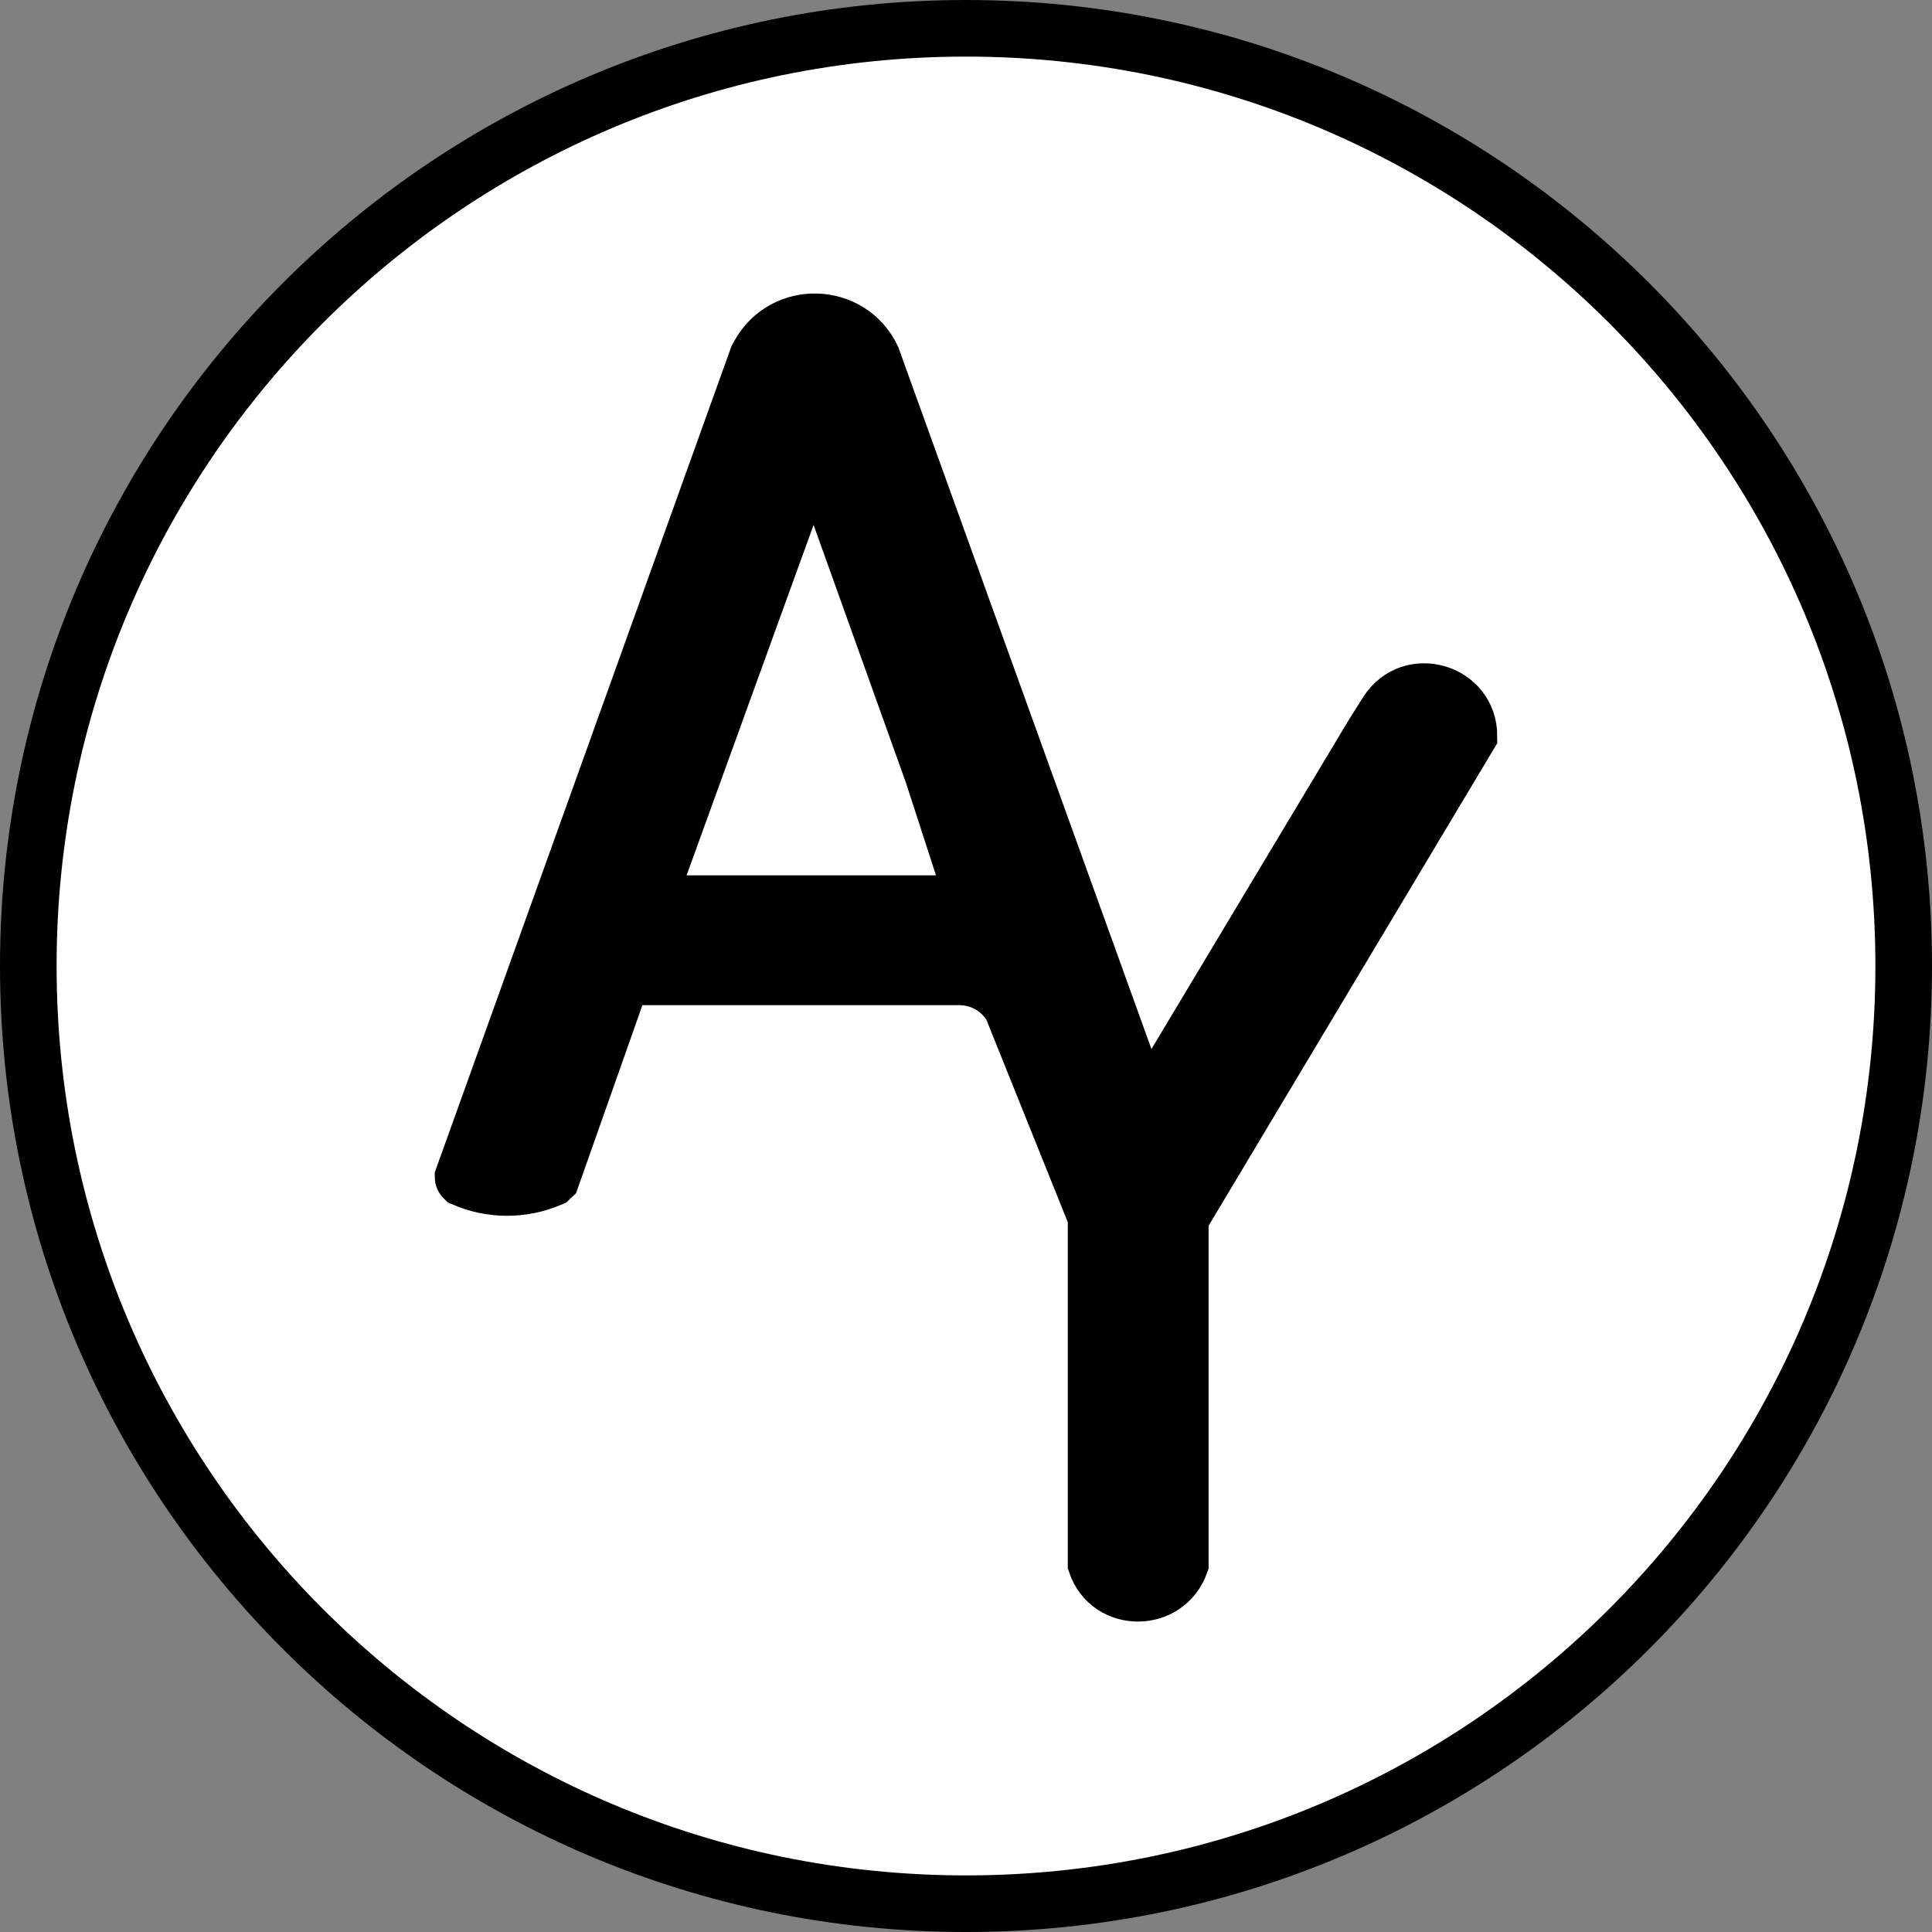 <svg width="512" height="512" viewBox="0 0 512 512" fill="none" xmlns="http://www.w3.org/2000/svg">
<rect x="0" y="0" width="512" height="512" fill="#808080" stroke="none"/>
<path d="M256 7.5C393.243 7.5 504.5 118.757 504.5 256C504.5 393.243 393.243 504.5 256 504.5C118.757 504.5 7.5 393.243 7.5 256C7.5 118.757 118.757 7.5 256 7.5Z" fill="white" stroke="black" stroke-width="15"/>
<path d="M289.764 322.579L267.504 267.206C264.934 262.767 260.302 259.919 255.18 259.629L254.417 259.586H165.787C165.595 259.686 165.483 259.786 165.26 260.094L146.795 312.419L146.268 312.927L145.82 313.114C138.357 316.239 129.94 316.171 122.528 312.927L122.366 312.771C122.132 312.546 122 312.236 122 311.911L200.079 94.481L200.55 93.63C207.449 81.174 225.522 81.667 231.732 94.481L299.881 283.43C301.429 288.296 308.382 288.333 309.811 283.43L363.094 194.56L366.97 188.413C373.641 177.832 390 182.558 390 195.068L314.031 322.071L313.504 323.087V414.53C309.516 425.718 293.597 425.772 289.764 414.53V323.087V322.579Z" fill="black" stroke="black" stroke-width="13.583"/>
<path d="M255.472 238.757H173.701H173.662C173.1 238.757 172.646 238.302 172.646 237.741C172.646 237.741 215.18 120.308 215.378 119.882C215.576 119.455 215.695 119.44 215.905 119.882C216.116 120.323 246.504 205.228 246.504 205.228L257.055 237.741C257.055 238.302 256.6 238.757 256.039 238.757H255.472Z" fill="white" stroke="black" stroke-width="13.583"/>
</svg>
